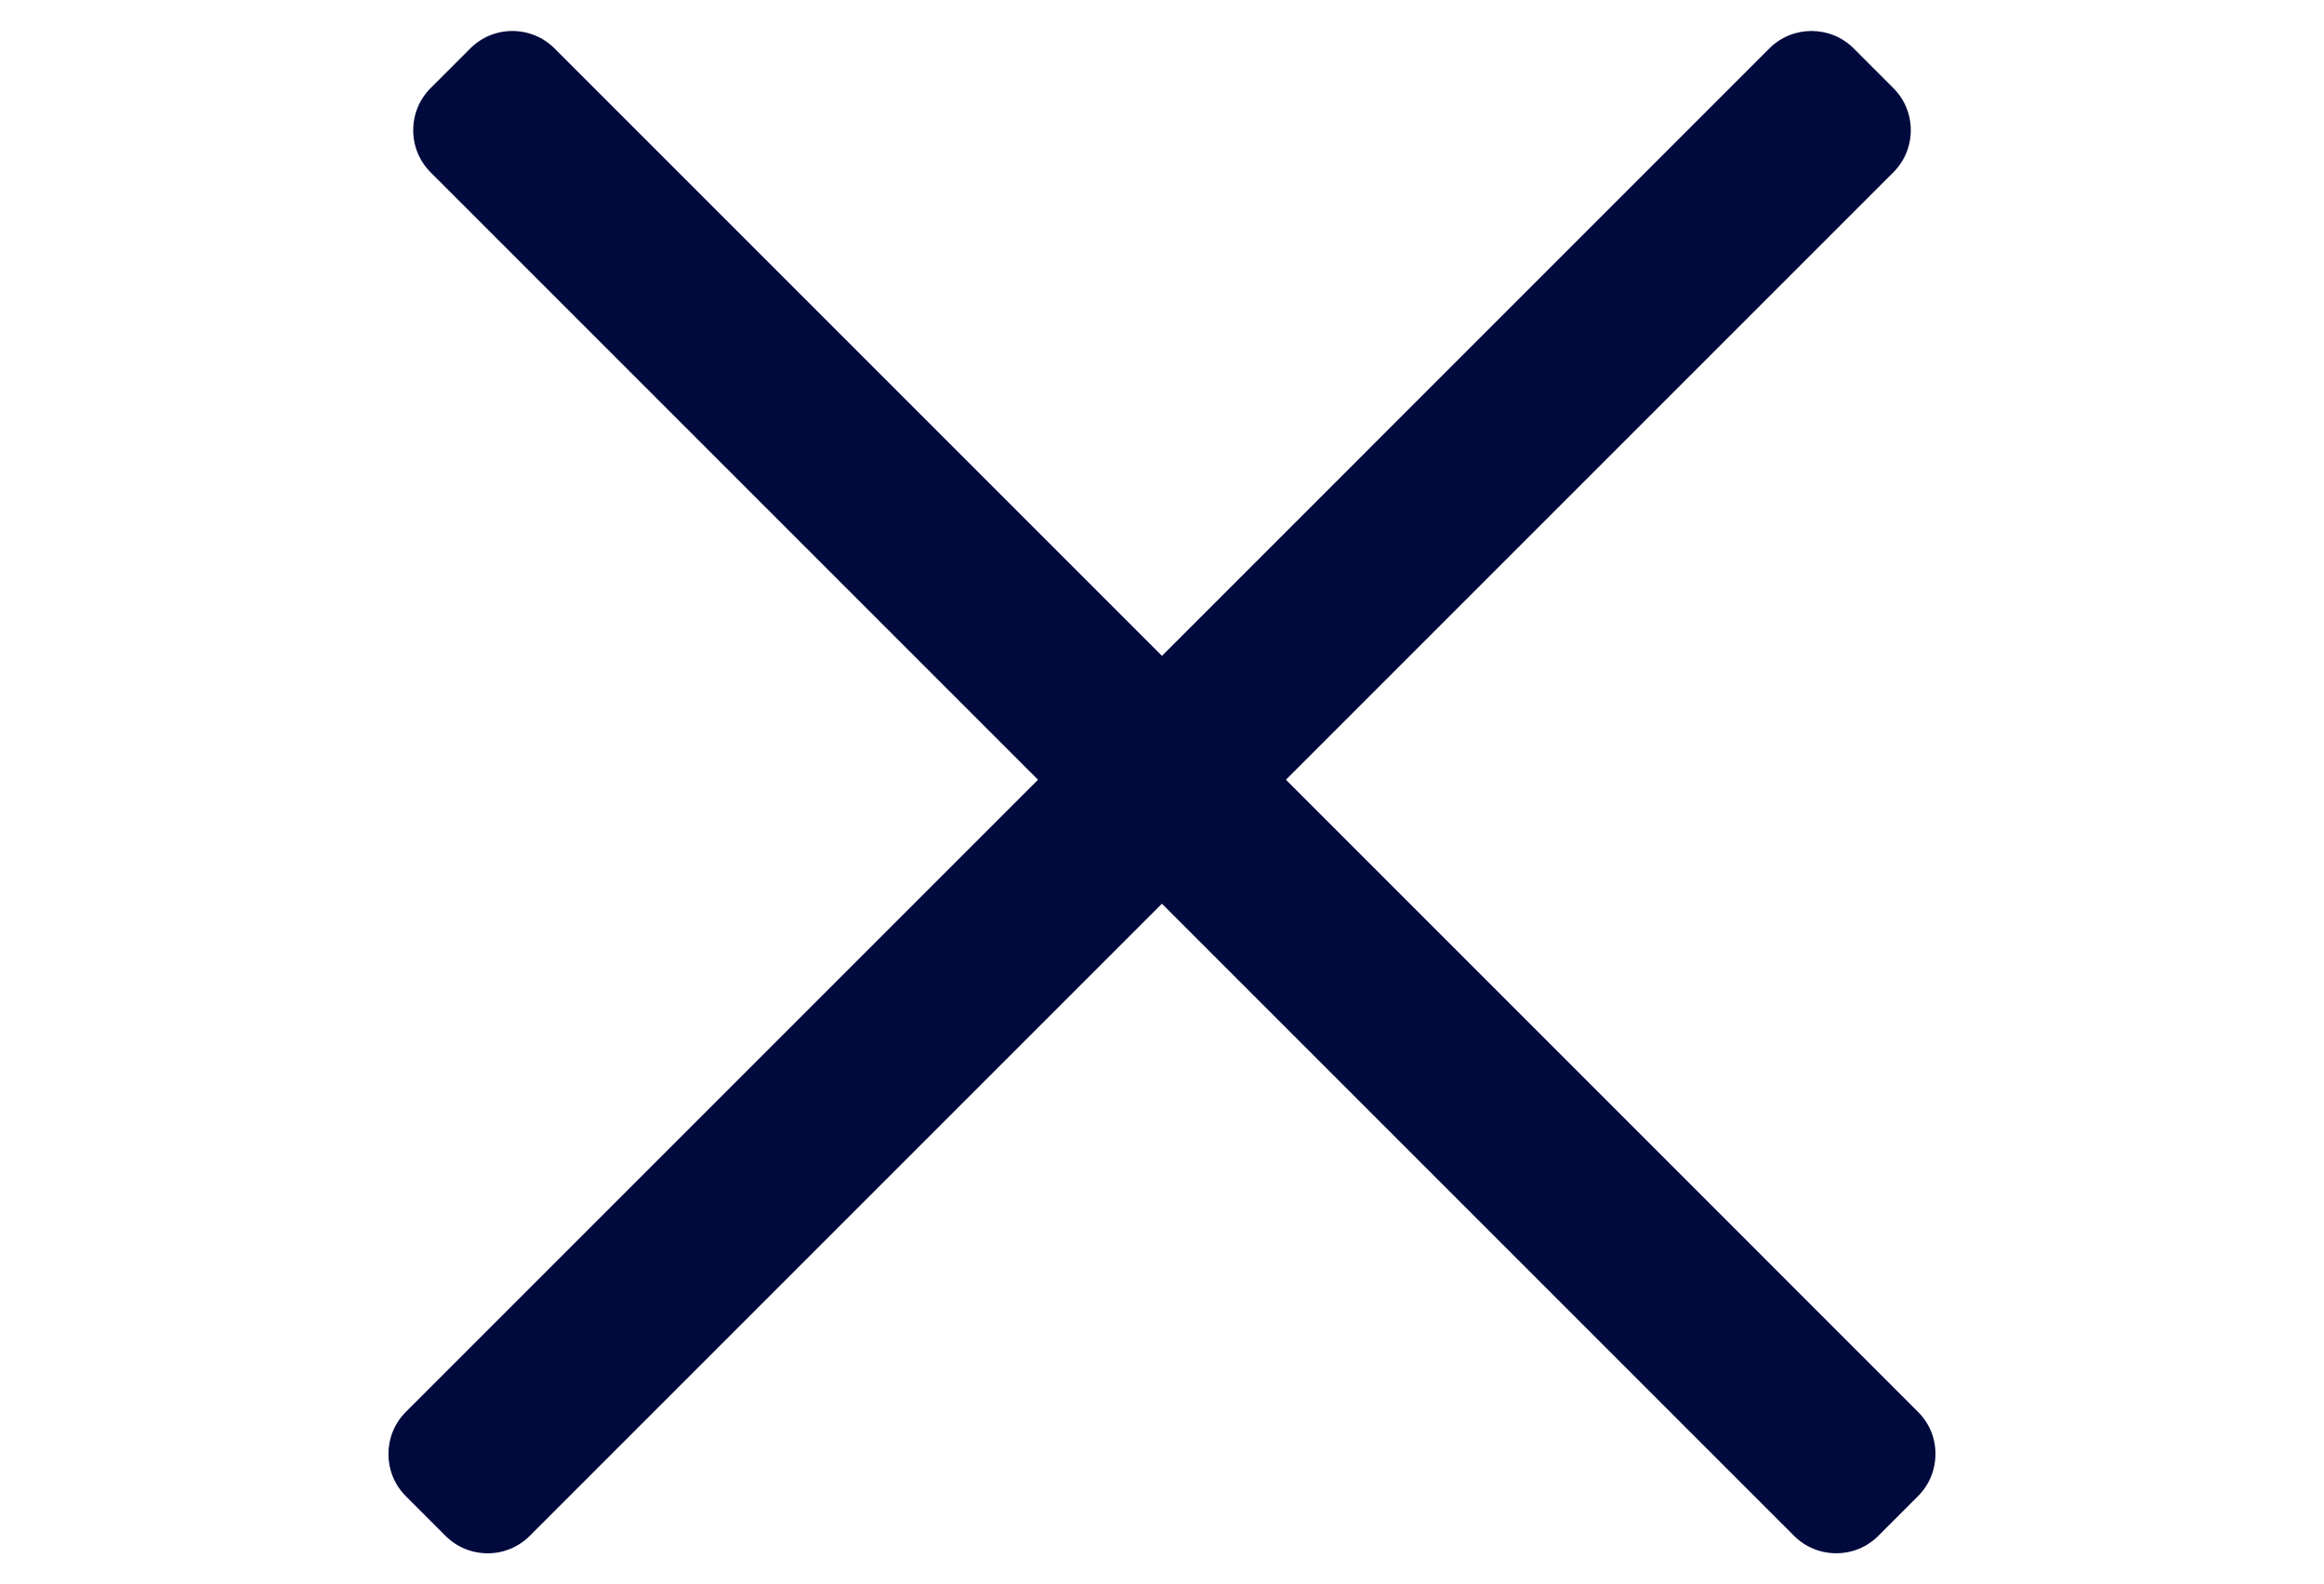 <?xml version="1.0" encoding="utf-8"?>
<!-- Generator: Adobe Illustrator 26.0.2, SVG Export Plug-In . SVG Version: 6.00 Build 0)  -->
<svg version="1.1" id="Слой_1" xmlns="http://www.w3.org/2000/svg" xmlns:xlink="http://www.w3.org/1999/xlink" x="0px" y="0px"
	 viewBox="0 0 418.45 285.27" style="enable-background:new 0 0 418.45 285.27;" xml:space="preserve">
<style type="text/css">
	.st0{fill:#000A3D;}
</style>
<path class="st0" d="M345.36,254.23L231.54,140.4L340.9,31.04c2.03-2.03,3.14-4.72,3.15-7.59c0-2.87-1.12-5.57-3.15-7.6l-7.13-7.13
	c-4.19-4.19-11-4.19-15.19,0L209.22,118.09L99.86,8.73c-2.03-2.03-4.72-3.14-7.59-3.15c0,0,0,0,0,0c-2.87,0-5.56,1.12-7.59,3.14
	l-7.13,7.13c-2.03,2.03-3.14,4.72-3.15,7.59c0,2.87,1.12,5.57,3.14,7.6L186.9,140.4L73.08,254.22c-4.19,4.19-4.19,11,0,15.19
	l7.13,7.13c2.03,2.03,4.72,3.14,7.59,3.15c0,0,0,0,0,0c2.87,0,5.56-1.12,7.59-3.15l113.82-113.82l113.82,113.82
	c2.03,2.03,4.72,3.14,7.59,3.14c2.87,0,5.57-1.12,7.59-3.14l7.13-7.13c2.03-2.03,3.14-4.72,3.15-7.59
	C348.51,258.95,347.39,256.26,345.36,254.23z"/>
</svg>
